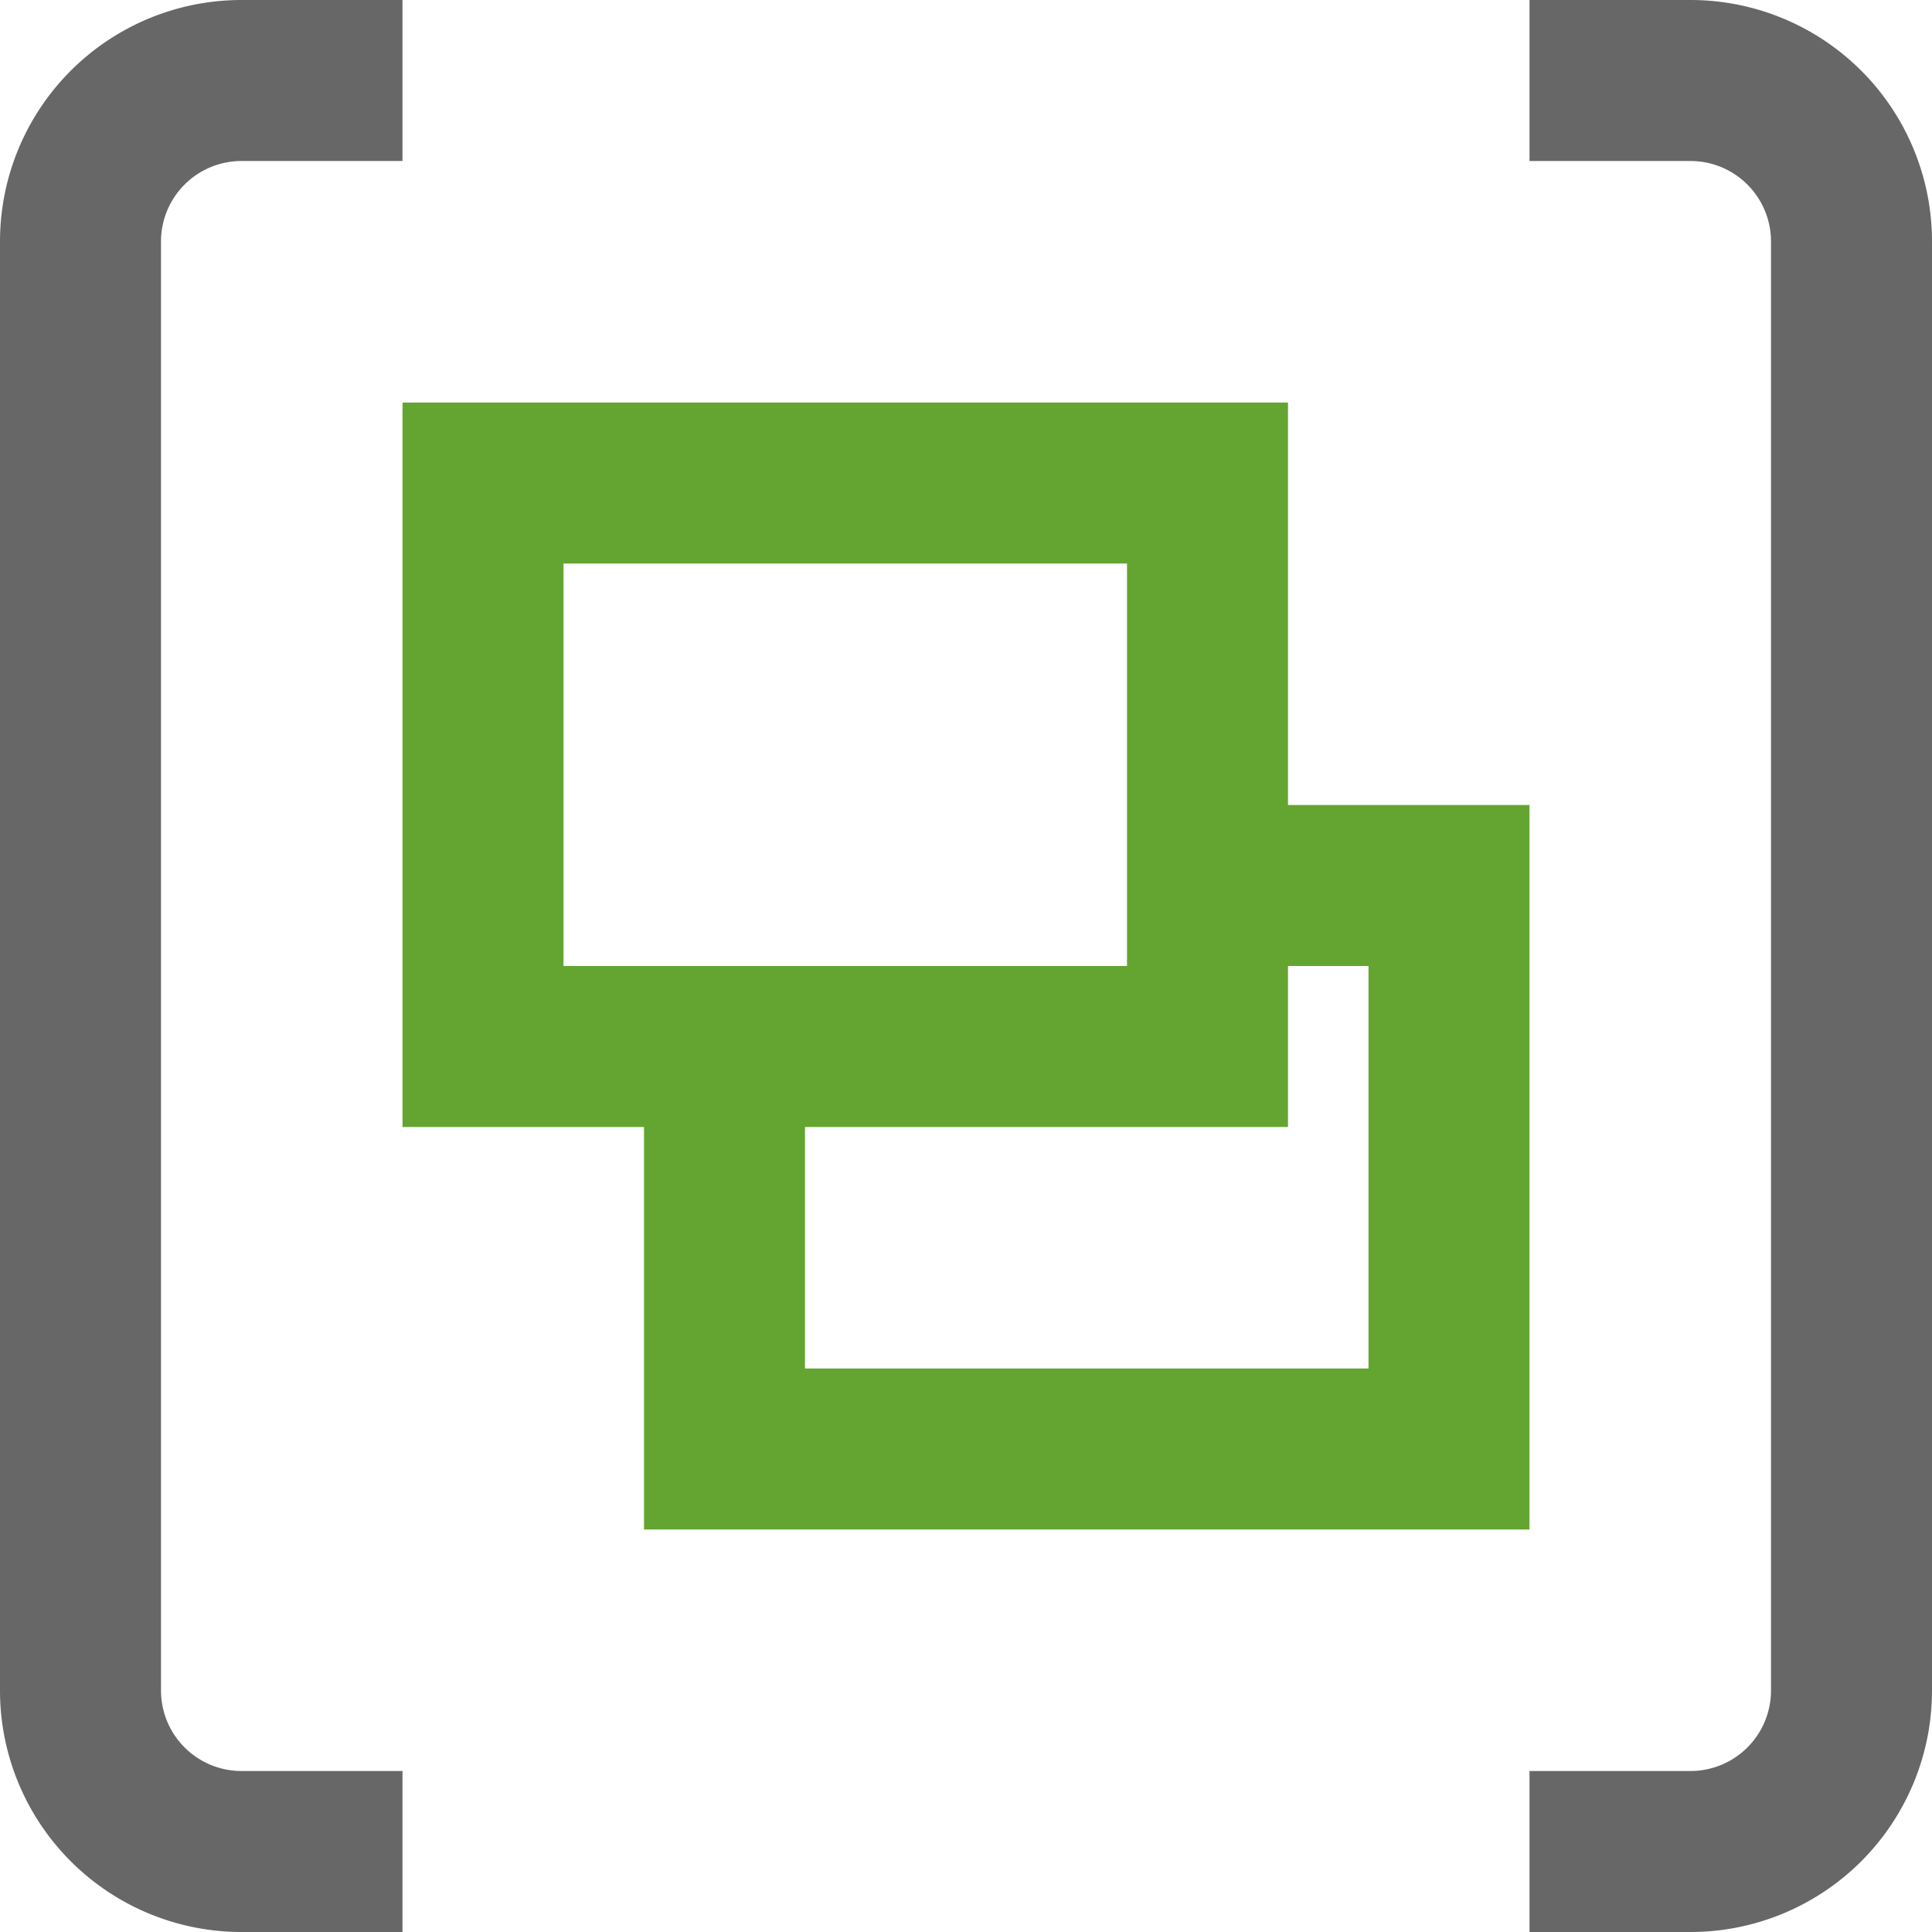 <svg id="move-to-group24" xmlns="http://www.w3.org/2000/svg" width="24" height="24" viewBox="0 0 24 24">
<defs>
    <style>
      .cls-1 {
        fill: #64a531;
      }

      .cls-1, .cls-2 {
        fill-rule: evenodd;
      }

      .cls-2 {
        fill: #676767;
      }
    </style>
  </defs>
  <path id="Shape_133_copy" data-name="Shape 133 copy" class="cls-1" d="M642,75v5h7V75h-7m-2-2h11v5h3v9H643V82h-3V73m11,9h-6v3h7V80h-1v2Z" transform="translate(-635 -68)"/>
  <path id="Rounded_Rectangle_4_copy" data-name="Rounded Rectangle 4 copy" class="cls-2" d="M656,92h-2V90h2a1,1,0,0,0,1-1V71a1,1,0,0,0-1-1h-2V68h2a3,3,0,0,1,3,3V89A3,3,0,0,1,656,92ZM640,70h-2a1,1,0,0,0-1,1V89a1,1,0,0,0,1,1h2v2h-2a3,3,0,0,1-3-3V71a3,3,0,0,1,3-3h2v2Z" transform="translate(-635 -68)"/>
</svg>
